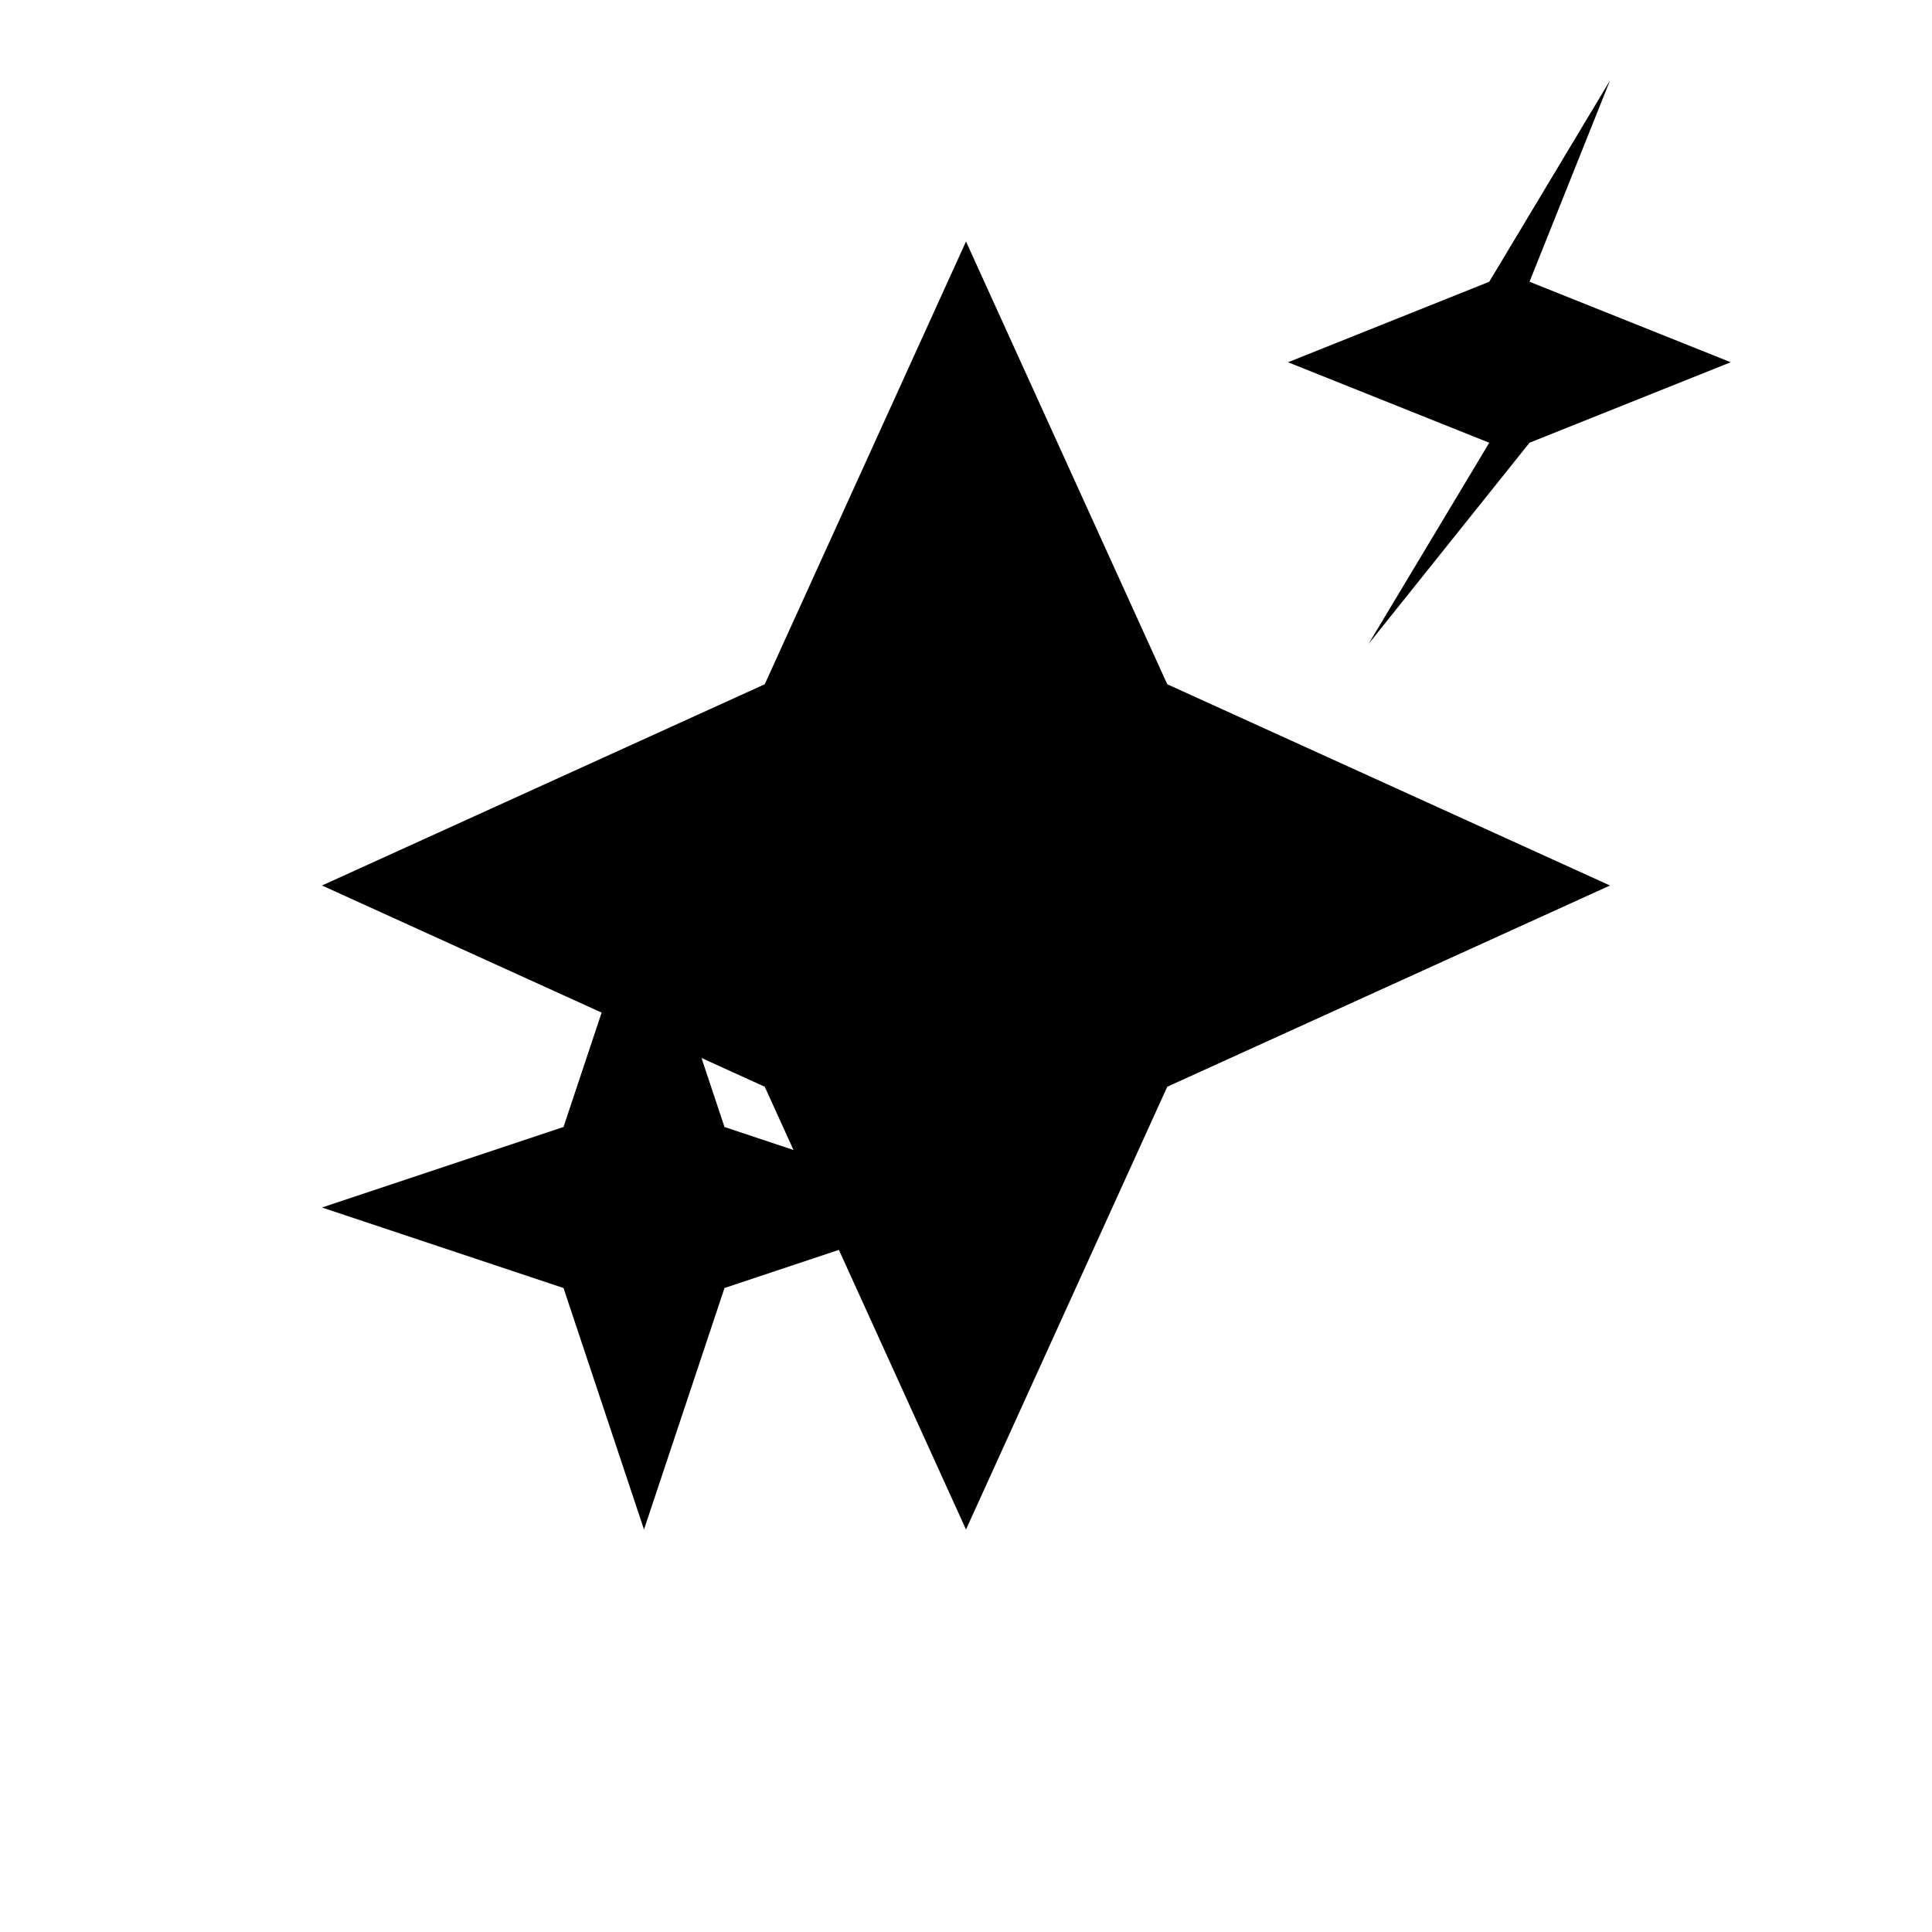 <?xml version="1.0" encoding="UTF-8"?>
<svg width="24" height="24" viewBox="0 0 24 24" fill="none" xmlns="http://www.w3.org/2000/svg">
  <style>
    path { fill: #000000; }
    @media (prefers-color-scheme: dark) {
      path { fill: #ffffff; }
    }
  </style>
  <path d="M12 3L14.5 8.5L20 11L14.5 13.5L12 19L9.5 13.5L4 11L9.5 8.5L12 3Z" />
  <path d="M6 19L7 16L4 15L7 14L8 11L9 14L12 15L9 16L8 19L7 16" />
  <path d="M17 8L18.5 5.5L16 4.5L18.5 3.5L20 1L19 3.5L21.5 4.5L19 5.5L17 8L18.5 5.5" />
</svg>